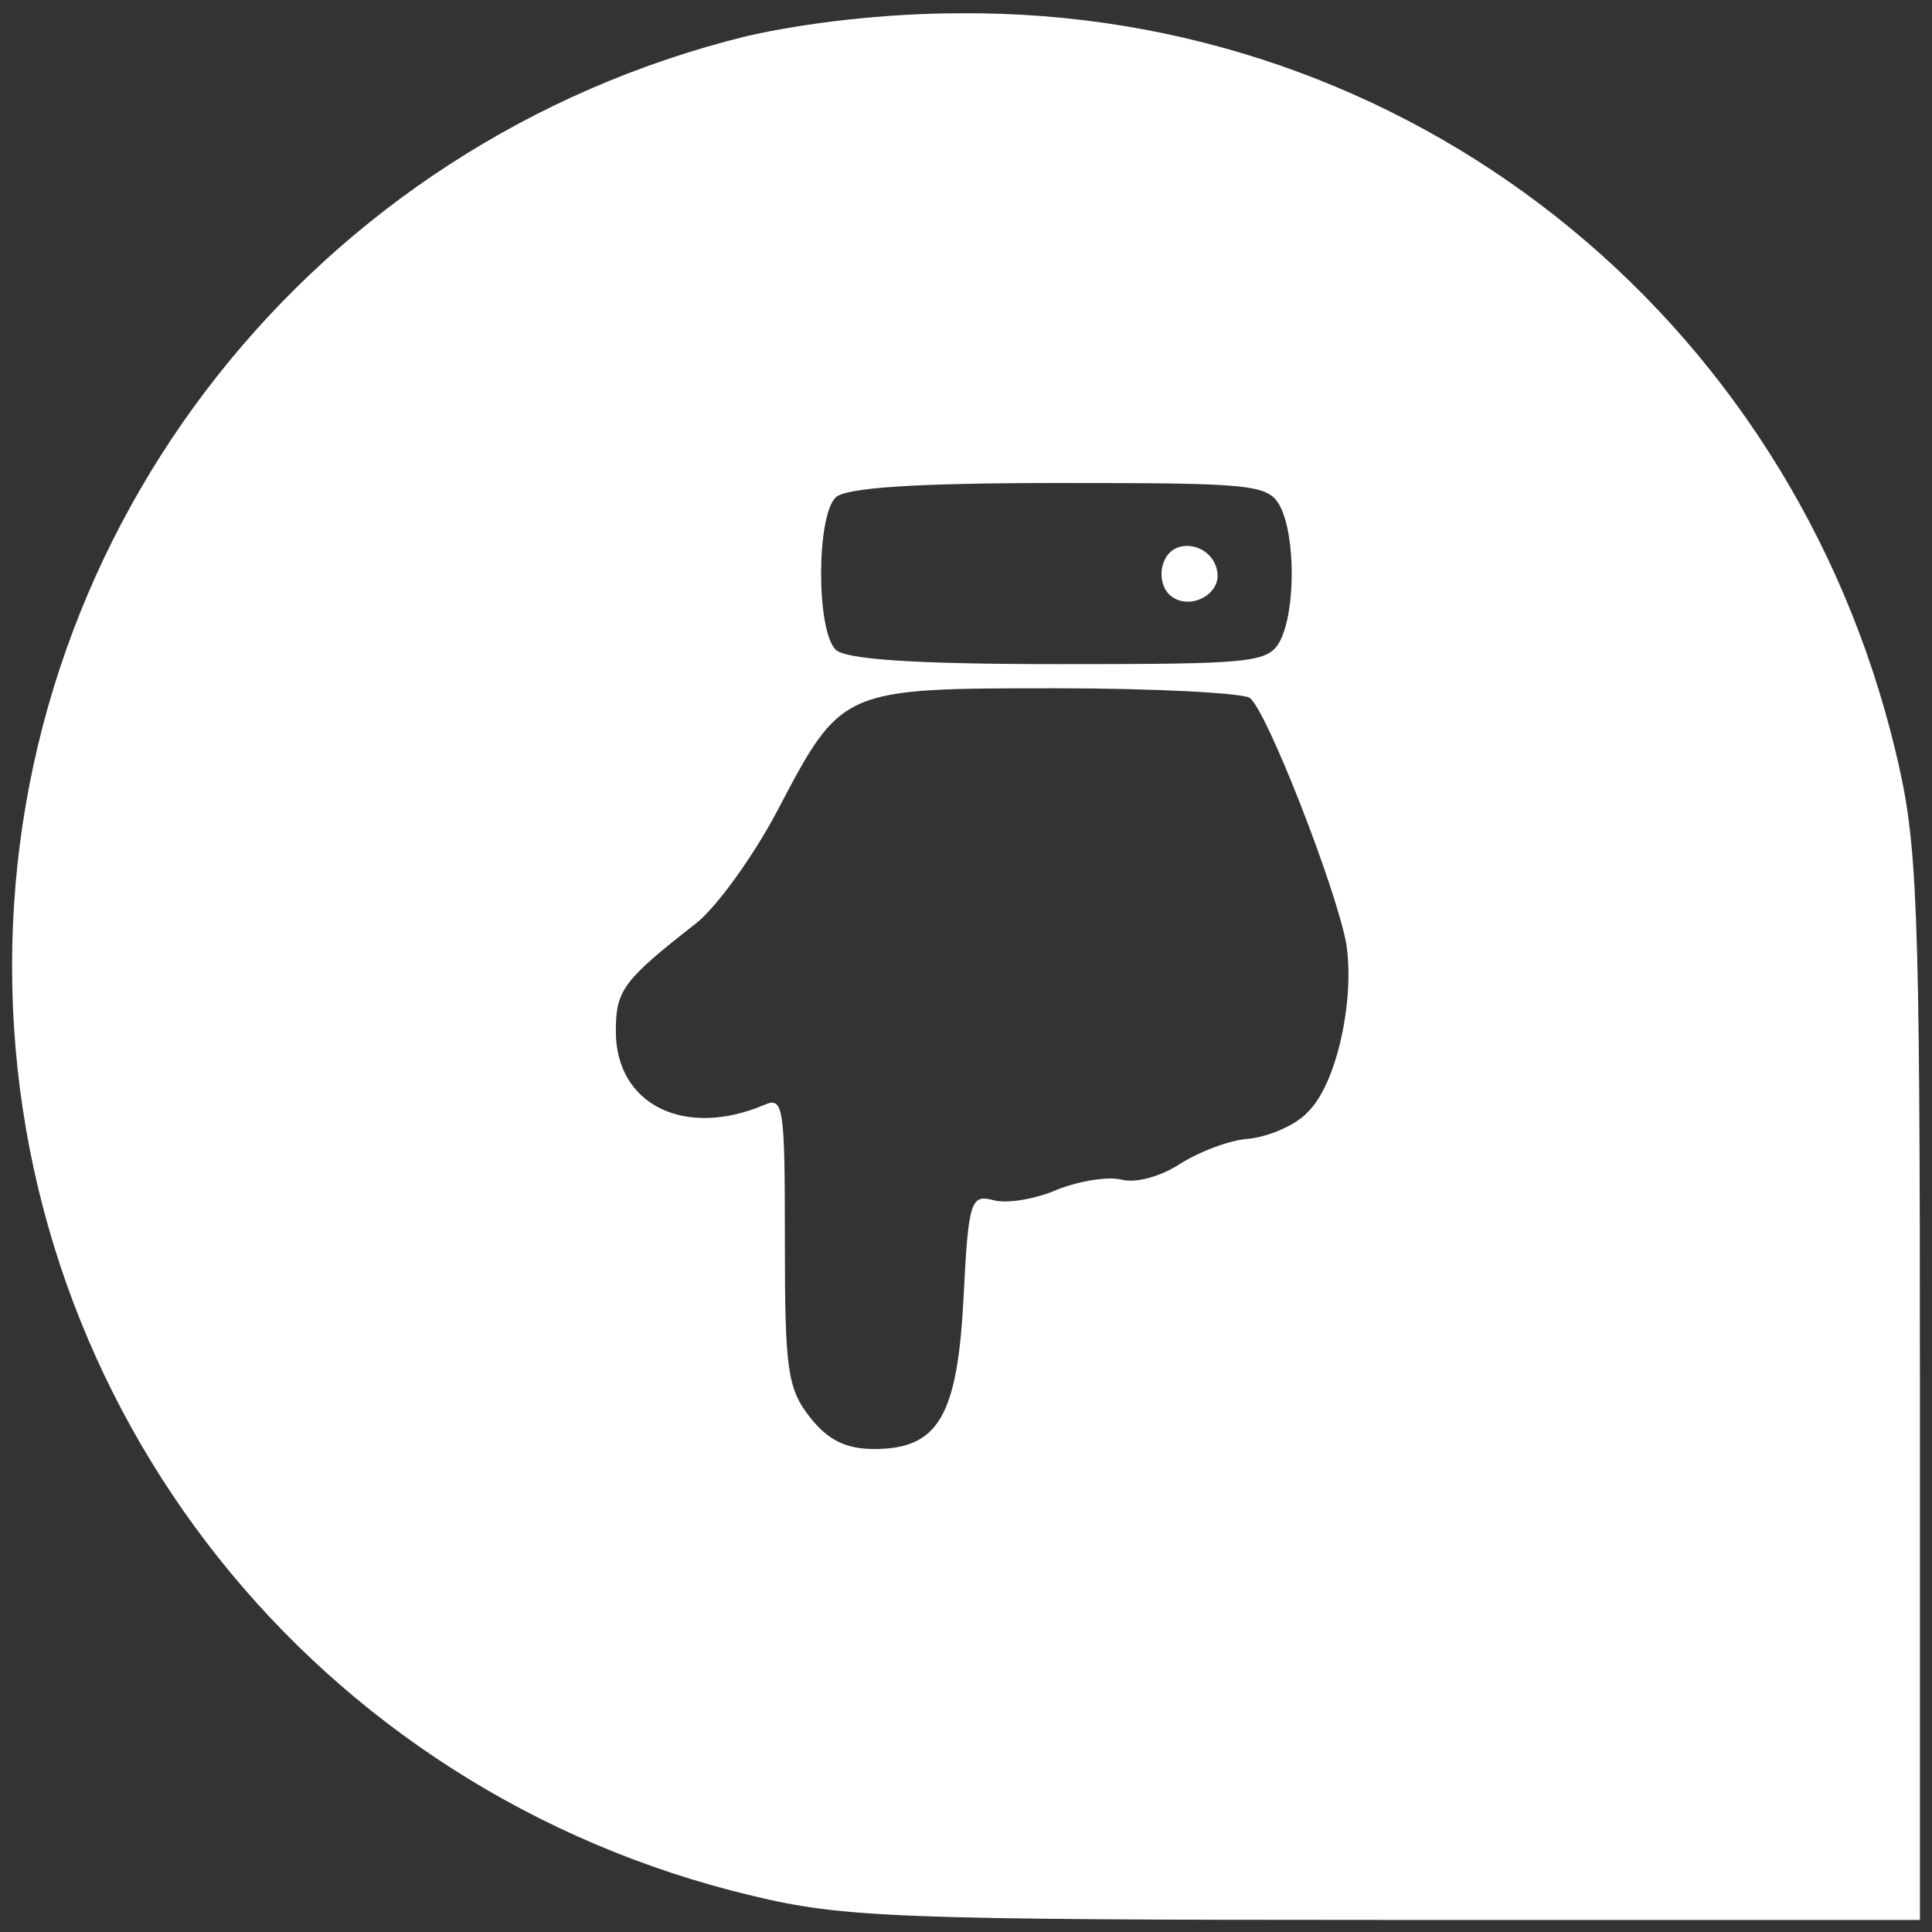 <?xml version="1.0" standalone="no"?>
<!DOCTYPE svg PUBLIC "-//W3C//DTD SVG 20010904//EN"
 "http://www.w3.org/TR/2001/REC-SVG-20010904/DTD/svg10.dtd">
<svg version="1.0" xmlns="http://www.w3.org/2000/svg"
 width="160pt" height="160pt" viewBox="0 0 160 160"
 preserveAspectRatio="xMidYMid meet">

<rect x="0" y="0" width="160" height="160" fill="#333333" stroke="none"/>

<g transform="translate(0,160) scale(0.1,-0.1)"
fill="#ffffff" stroke="none">
<path d="M618 1570 c-357 -88 -608 -405 -608 -770 0 -367 252 -684 613 -770
75 -18 119 -20 525 -20 l442 0 0 443 c0 405 -2 449 -20 524 -87 364 -405 615
-775 612 -62 0 -129 -8 -177 -19z m442 -389 c13 -25 13 -87 0 -112 -10 -18
-23 -19 -183 -19 -121 0 -177 4 -185 12 -16 16 -16 110 0 126 8 8 64 12 185
12 160 0 173 -1 183 -19z m-25 -159 c14 -10 72 -159 80 -204 7 -46 -8 -116
-32 -139 -10 -11 -32 -20 -48 -22 -17 -1 -42 -11 -58 -21 -15 -10 -36 -16 -48
-13 -11 3 -35 -1 -53 -8 -18 -8 -42 -12 -53 -9 -19 5 -21 0 -25 -80 -5 -99
-21 -126 -74 -126 -23 0 -38 7 -53 26 -19 24 -21 40 -21 146 0 111 -1 120 -17
113 -66 -28 -123 0 -123 61 0 34 6 42 66 89 17 13 48 56 68 94 53 101 53 101
231 101 82 0 155 -4 160 -8z"/>
<path d="M964 1135 c-4 -9 -2 -21 4 -27 15 -15 44 -1 40 19 -4 23 -36 29 -44
8z"/>
</g>
</svg>
